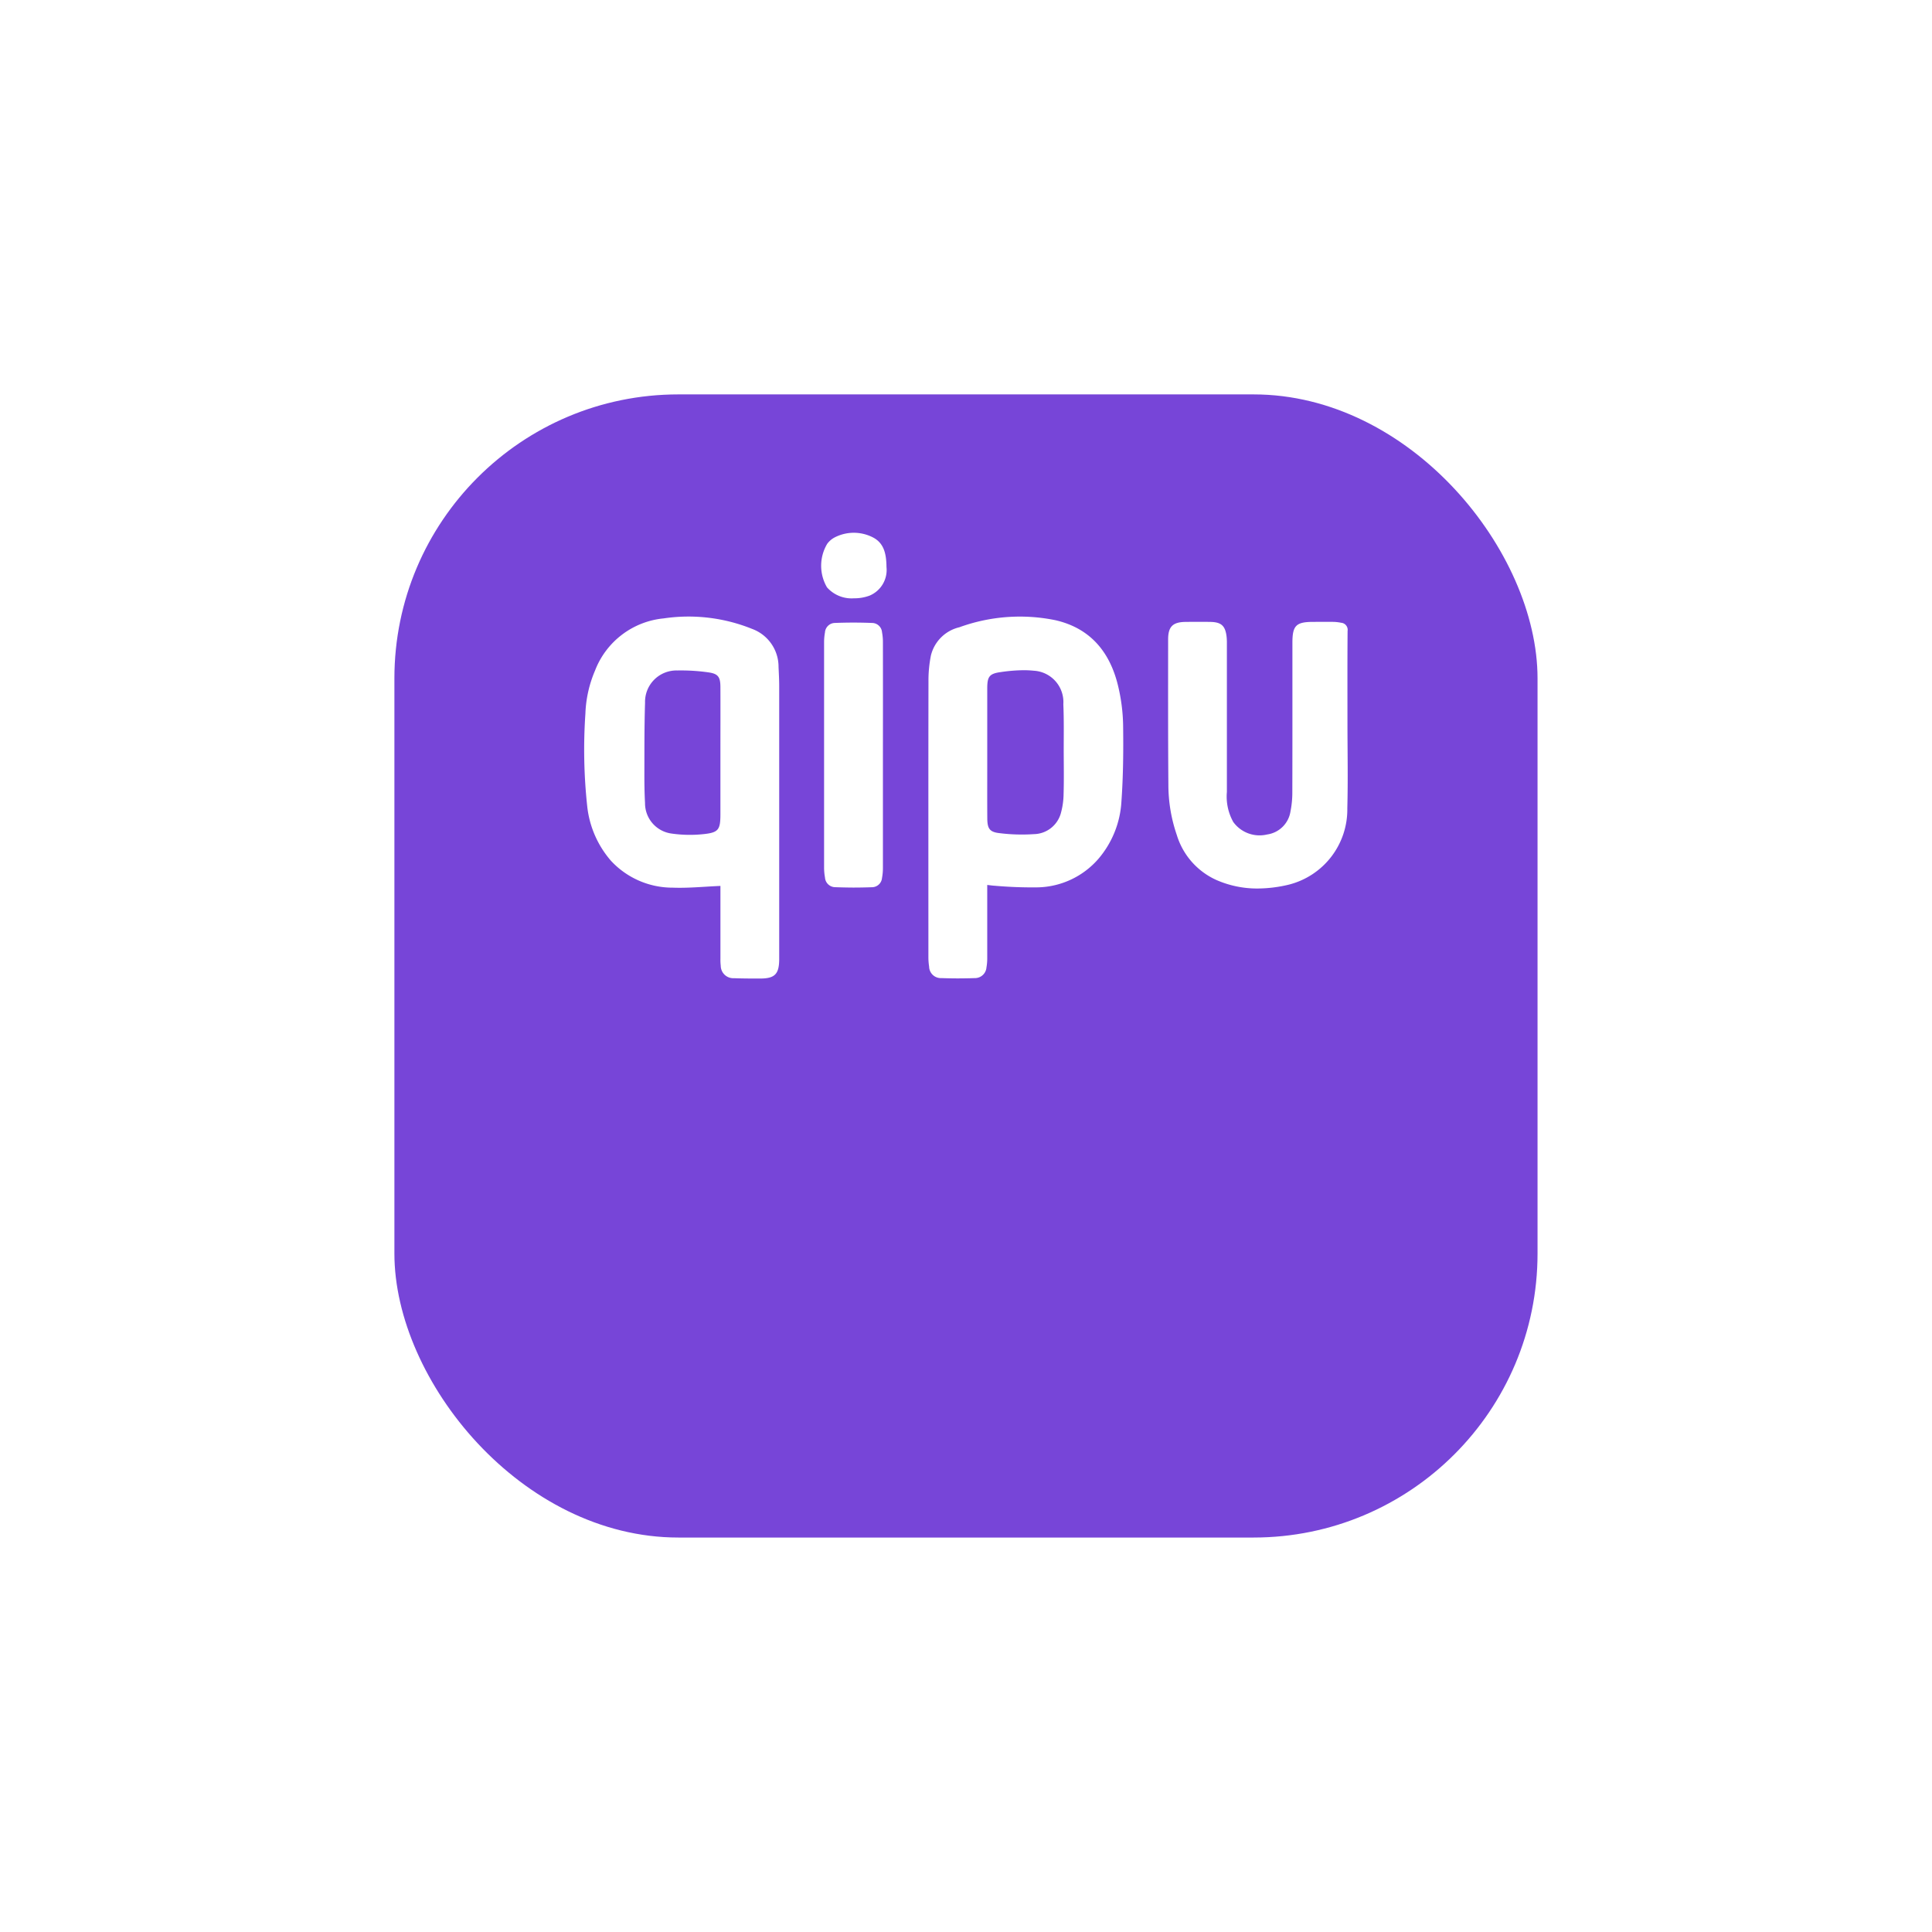 <svg xmlns="http://www.w3.org/2000/svg" xmlns:xlink="http://www.w3.org/1999/xlink" width="183.682" height="183.682" viewBox="0 0 183.682 183.682">
  <defs>
    <filter id="Retângulo_68" x="0" y="0" width="183.682" height="183.682" filterUnits="userSpaceOnUse">
      <feOffset dy="20" input="SourceAlpha"/>
      <feGaussianBlur stdDeviation="12.5" result="blur"/>
      <feFlood flood-opacity="0.161"/>
      <feComposite operator="in" in2="blur"/>
      <feComposite in="SourceGraphic"/>
    </filter>
  </defs>
  <g id="qipu-app-icon" transform="translate(-1261.393 -6771.393)">
    <g transform="matrix(1, 0, 0, 1, 1261.39, 6771.39)" filter="url(#Retângulo_68)">
      <rect id="Retângulo_68-2" data-name="Retângulo 68" width="108.682" height="108.682" rx="27" transform="translate(37.5 17.5)" fill="#7745d8"/>
    </g>
    <path id="União_2" data-name="União 2" d="M14.239,42.348a1.191,1.191,0,0,1-1.264-1.178,4.864,4.864,0,0,1-.03-.677c0-2,0-4.475,0-6.475v-.442c-1.539.064-3.04.22-4.533.165a7.98,7.98,0,0,1-5.881-2.563,9.442,9.442,0,0,1-2.245-5.12A50.207,50.207,0,0,1,.107,17.2a11.391,11.391,0,0,1,.917-4.1A7.792,7.792,0,0,1,7.556,8.14a16.129,16.129,0,0,1,8.4,1,3.837,3.837,0,0,1,2.514,3.621c.028.608.062,1.216.062,1.824,0,8.368,0,17.21,0,25.577,0,.139,0,.279,0,.418-.013,1.384-.425,1.8-1.806,1.8h-.874C15.318,42.375,14.778,42.371,14.239,42.348ZM8.858,13.092a2.986,2.986,0,0,0-3.08,3.062c-.073,2.292-.057,4.587-.064,6.88,0,.886.013,1.773.062,2.657A2.908,2.908,0,0,0,8.322,28.6a12.223,12.223,0,0,0,2.941.059c1.507-.148,1.679-.411,1.68-1.914q0-2.895,0-5.788h0c0-2.1.009-4.207,0-6.31-.006-.937-.219-1.245-1.137-1.374a18.3,18.3,0,0,0-2.524-.184Q9.067,13.086,8.858,13.092ZM33.949,42.339a1.113,1.113,0,0,1-1.163-1.093,5.779,5.779,0,0,1-.069-.828c0-8.593-.009-17.66.007-26.254a12.248,12.248,0,0,1,.229-2.485,3.642,3.642,0,0,1,2.706-2.694,16.824,16.824,0,0,1,9.149-.669c3.322.767,5.183,3.043,5.948,6.264a17.2,17.2,0,0,1,.473,3.71c.033,2.414.012,4.836-.159,7.243a9.181,9.181,0,0,1-2.224,5.508,7.861,7.861,0,0,1-5.672,2.67,40.545,40.545,0,0,1-4.134-.151c-.223-.01-.446-.046-.729-.076,0,2.225,0,4.854,0,7.01a4.88,4.88,0,0,1-.073.828,1.1,1.1,0,0,1-1.122,1.018q-.819.027-1.639.028Q34.712,42.365,33.949,42.339Zm5.6-29.087c-1.066.151-1.234.457-1.237,1.558,0,2.034,0,4.068,0,6.1v1.408c0,1.617-.007,3.234.005,4.851.007.935.212,1.277,1.12,1.384a17.231,17.231,0,0,0,3.3.1A2.713,2.713,0,0,0,45.3,26.7a7.171,7.171,0,0,0,.271-1.9c.039-1.355.015-2.712.011-4.068,0-1.478.028-2.957-.036-4.433a2.984,2.984,0,0,0-2.8-3.183,9.678,9.678,0,0,0-.994-.049A15.8,15.8,0,0,0,39.552,13.252ZM60.1,33.013a6.89,6.89,0,0,1-3.767-4.281,14.688,14.688,0,0,1-.8-4.758c-.037-4.61-.025-9.22-.024-13.83,0-1.221.445-1.657,1.664-1.669.78-.008,1.559-.012,2.338,0,1.053.017,1.433.364,1.556,1.4a5.271,5.271,0,0,1,.028.624q0,7.07,0,14.142a4.951,4.951,0,0,0,.609,2.858,3.087,3.087,0,0,0,3.214,1.186,2.612,2.612,0,0,0,2.221-2.18,9.192,9.192,0,0,0,.178-1.862c.014-4.732.007-9.463.008-14.195,0-1.629.351-1.976,1.987-1.976.641,0,1.282-.008,1.923,0a4.169,4.169,0,0,1,.719.083.677.677,0,0,1,.617.784c-.023,2.887-.012,5.775-.012,8.663,0,2.731.059,5.464-.014,8.193a7.369,7.369,0,0,1-5.585,7.265,12.874,12.874,0,0,1-2.935.361A9.605,9.605,0,0,1,60.1,33.013Zm-36.3.681a.982.982,0,0,1-.914-.917A5.267,5.267,0,0,1,22.8,31.9c0-7.023,0-14.52,0-21.544a5.094,5.094,0,0,1,.084-.879.967.967,0,0,1,.872-.9c1.221-.051,2.447-.05,3.67,0a.959.959,0,0,1,.883.886,5.048,5.048,0,0,1,.084.879q.008,5.294,0,10.587c0,3.494,0,7.462,0,10.957a5.112,5.112,0,0,1-.086.931.963.963,0,0,1-.891.88q-.918.034-1.839.035Q24.69,33.727,23.8,33.694Zm-.721-28.5a4.071,4.071,0,0,1,.012-4.134,2.079,2.079,0,0,1,.694-.607A3.973,3.973,0,0,1,27.432.435c1.056.537,1.289,1.553,1.3,2.817a2.644,2.644,0,0,1-1.591,2.717,4.08,4.08,0,0,1-1.493.261A3.121,3.121,0,0,1,23.08,5.193Z" transform="translate(1316.942 6822.045)" fill="#fff"/>
  </g>
</svg>
